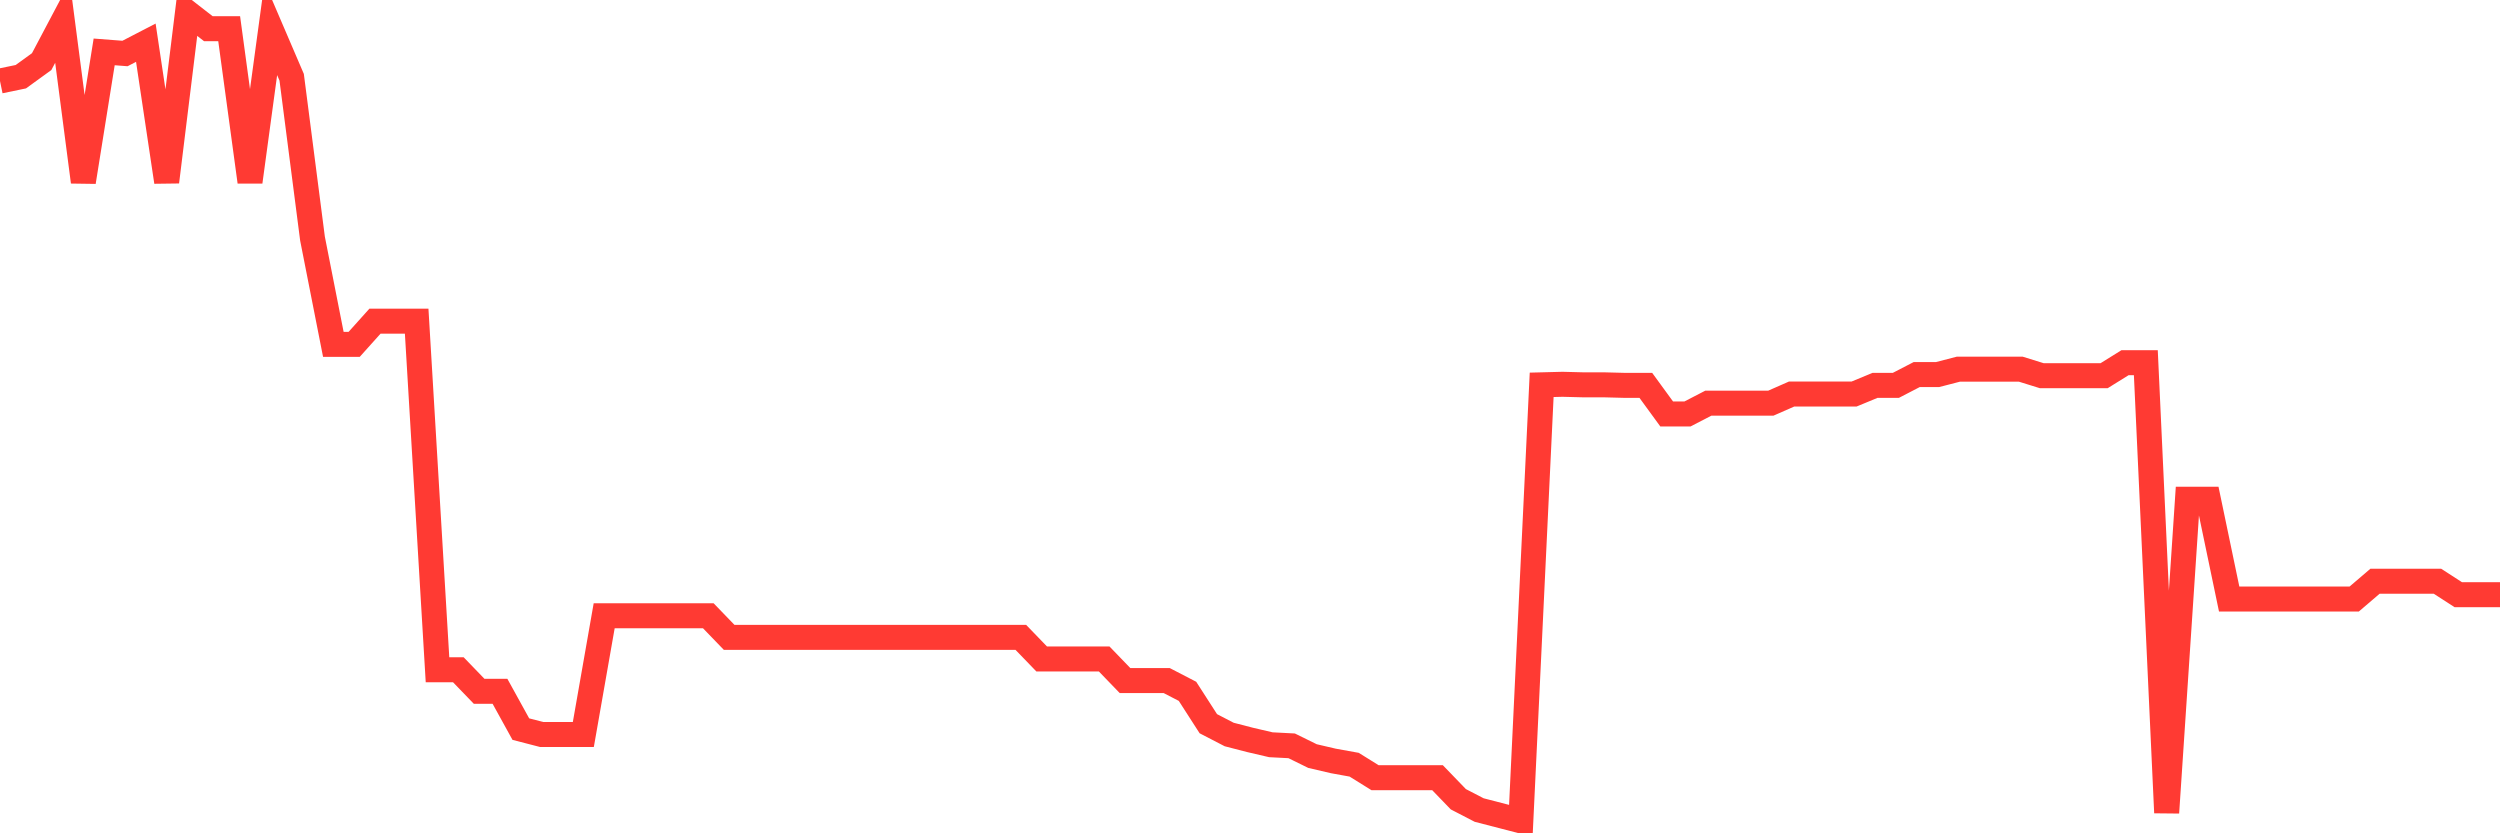 <svg
  xmlns="http://www.w3.org/2000/svg"
  xmlns:xlink="http://www.w3.org/1999/xlink"
  width="120"
  height="40"
  viewBox="0 0 120 40"
  preserveAspectRatio="none"
>
  <polyline
    points="0,3.889 1,3.682 2,2.957 3,1.066 4,8.733 5,2.491 6,2.568 7,2.05 8,8.733 9,0.6 10,1.377 11,1.377 12,8.733 13,1.377 14,3.708 15,11.453 16,16.529 17,16.529 18,15.415 19,15.415 20,15.415 21,32.148 22,32.148 23,33.184 24,33.184 25,34.997 26,35.256 27,35.256 28,35.256 29,29.558 30,29.558 31,29.558 32,29.558 33,29.558 34,29.558 35,30.594 36,30.594 37,30.594 38,30.594 39,30.594 40,30.594 41,30.594 42,30.594 43,30.594 44,30.594 45,30.594 46,30.594 47,30.594 48,30.594 49,30.594 50,31.63 51,31.63 52,31.63 53,31.63 54,32.666 55,32.666 56,32.666 57,33.184 58,34.738 59,35.256 60,35.515 61,35.748 62,35.8 63,36.292 64,36.525 65,36.706 66,37.328 67,37.328 68,37.328 69,37.328 70,38.364 71,38.882 72,39.141 73,39.4 74,18.472 75,18.446 76,18.472 77,18.472 78,18.498 79,18.498 80,19.87 81,19.87 82,19.352 83,19.352 84,19.352 85,19.352 86,18.912 87,18.912 88,18.912 89,18.912 90,18.498 91,18.498 92,17.98 93,17.98 94,17.721 95,17.721 96,17.721 97,17.721 98,18.032 99,18.032 100,18.032 101,18.032 102,17.41 103,17.41 104,39.011 105,23.963 106,23.963 107,28.755 108,28.755 109,28.755 110,28.755 111,28.755 112,28.755 113,28.755 114,27.9 115,27.9 116,27.9 117,27.9 118,28.547 119,28.547 120,28.547"
    fill="none"
    stroke="#ff3a33"
    stroke-width="1.2"
  >
  </polyline>
</svg>